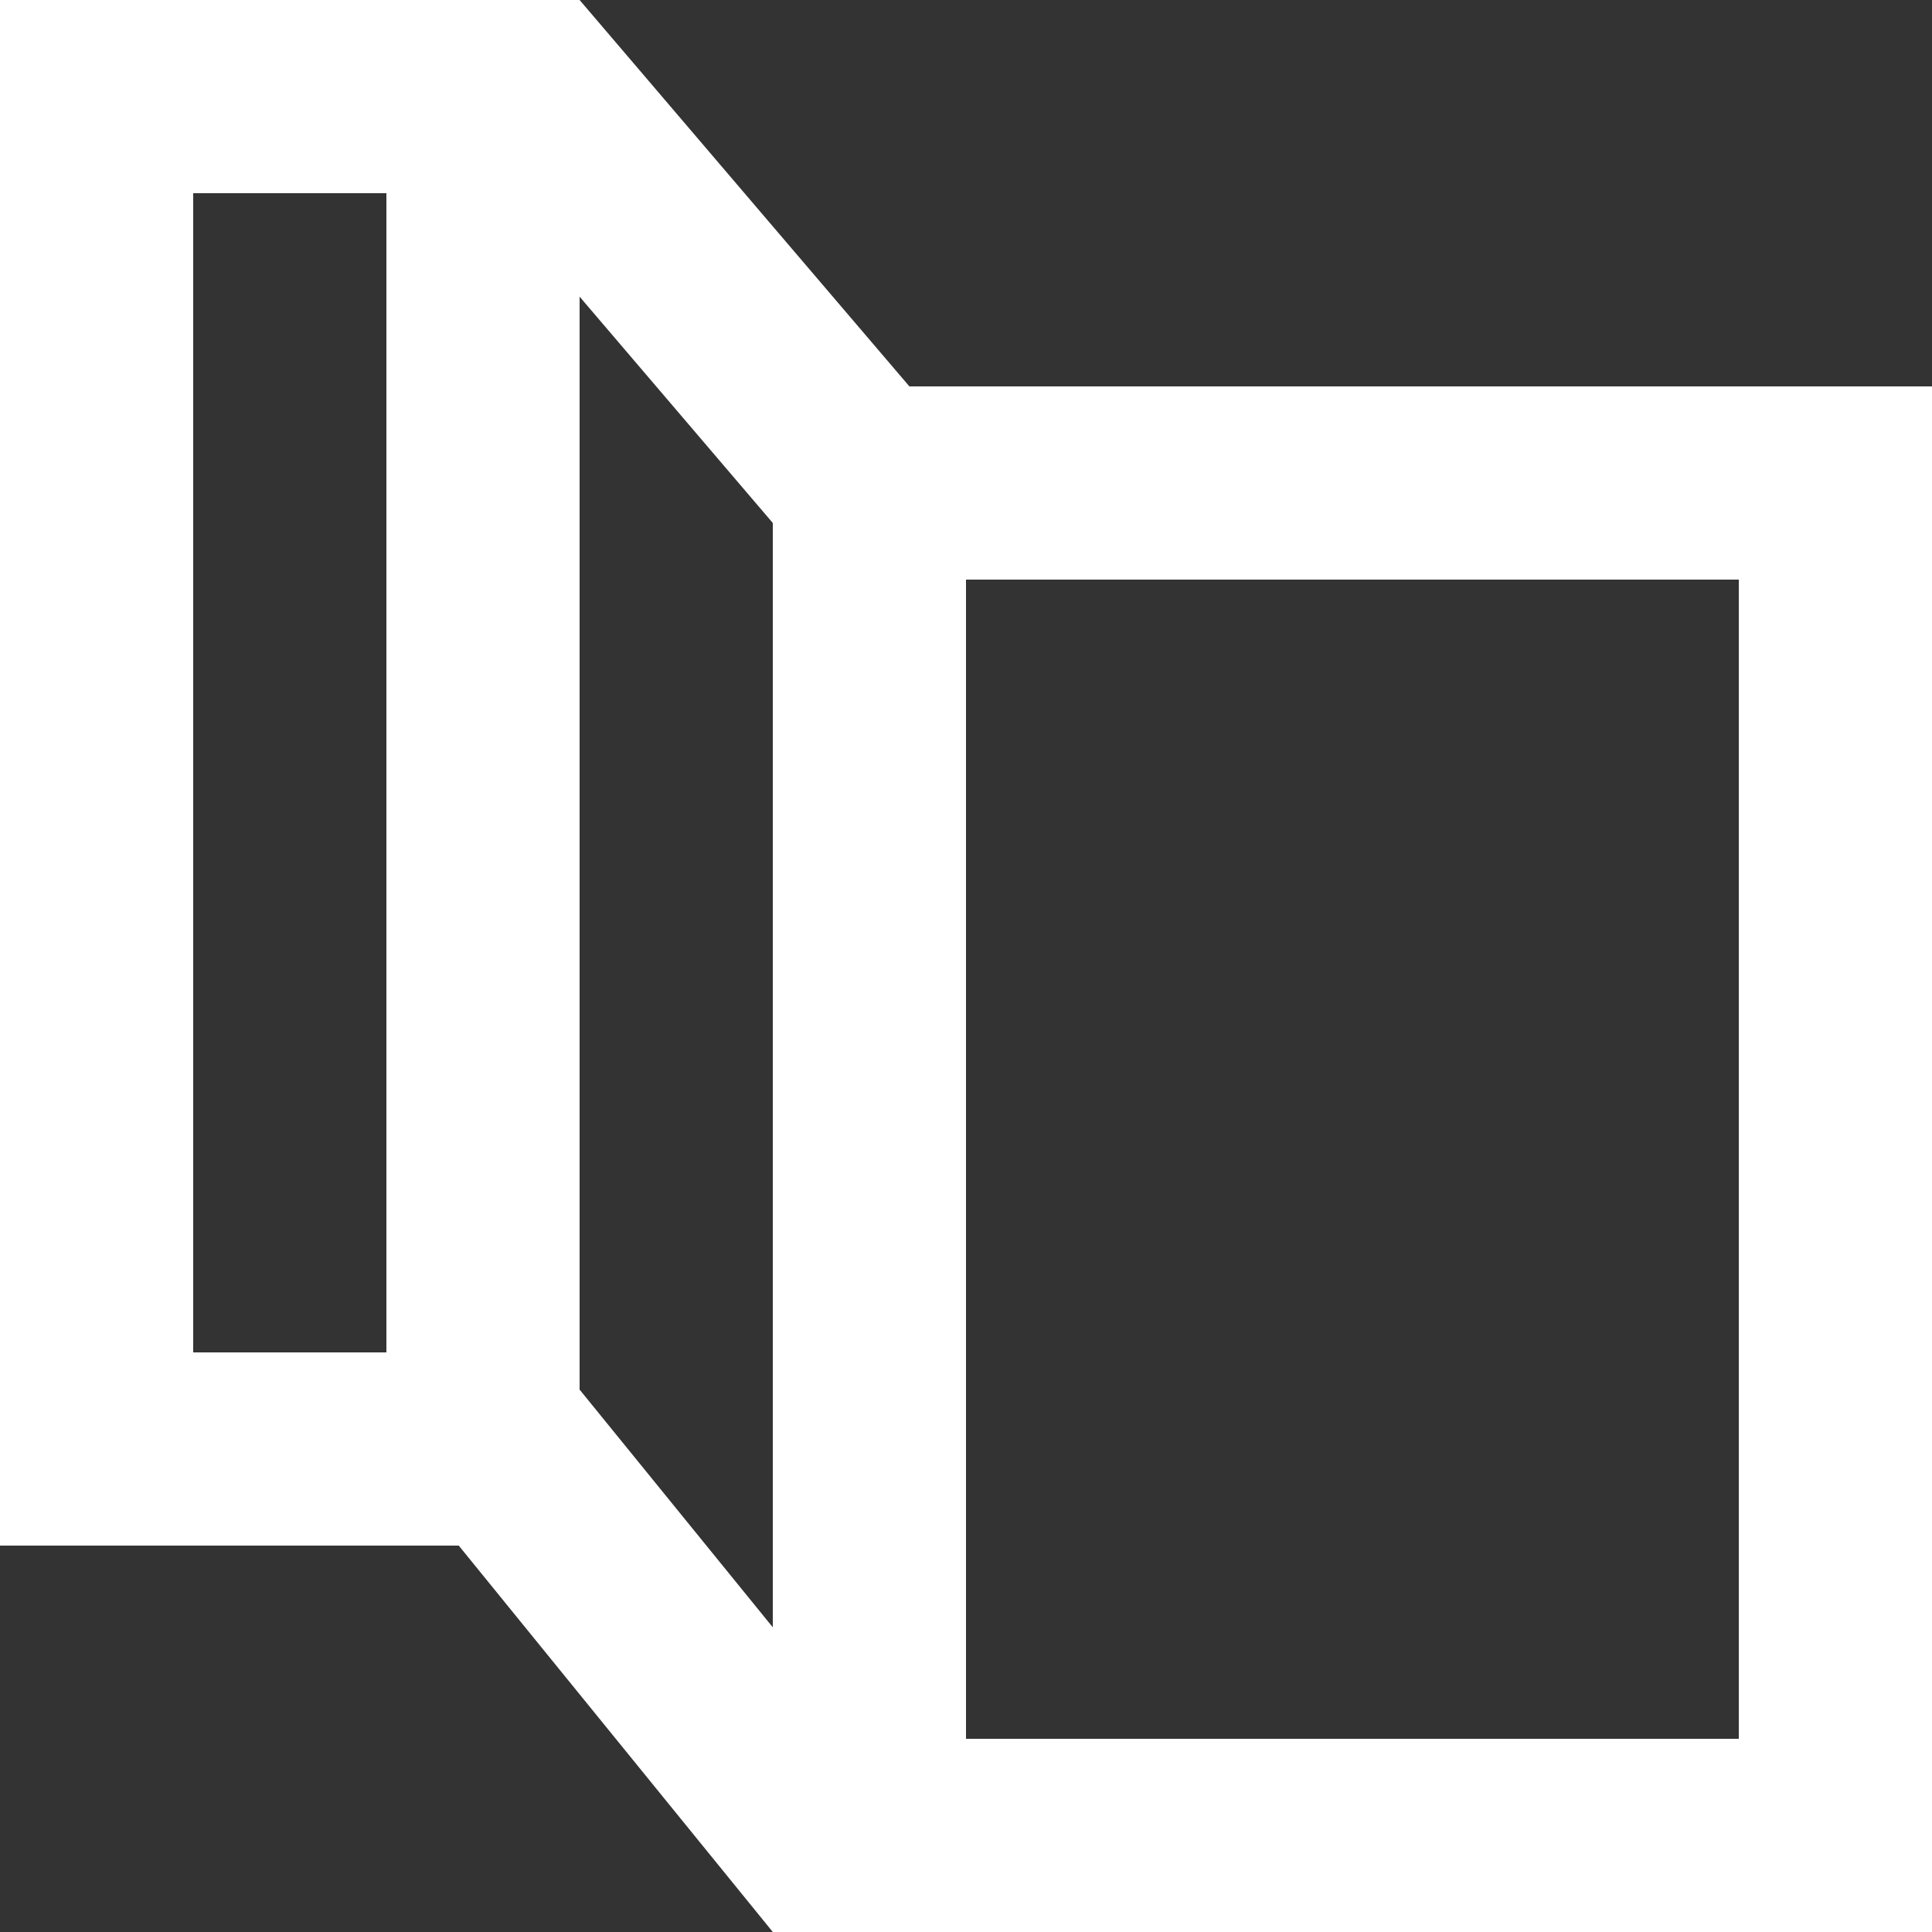 <svg width="40" height="40" viewBox="0 0 40 40" fill="none" xmlns="http://www.w3.org/2000/svg">
<rect x="0" y="0" width="40" height="40" fill="#333333" stroke="none"/>
<path fill-rule="evenodd" clip-rule="evenodd" d="M20 36H36V12H20V36ZM16 33.692L12 28.77V6.142L16 10.828V33.692ZM4 28H8V4H4V28ZM18.828 8L12 0H0V32H9.498L16 40H40V8H18.828Z" fill="white"/>
</svg>
